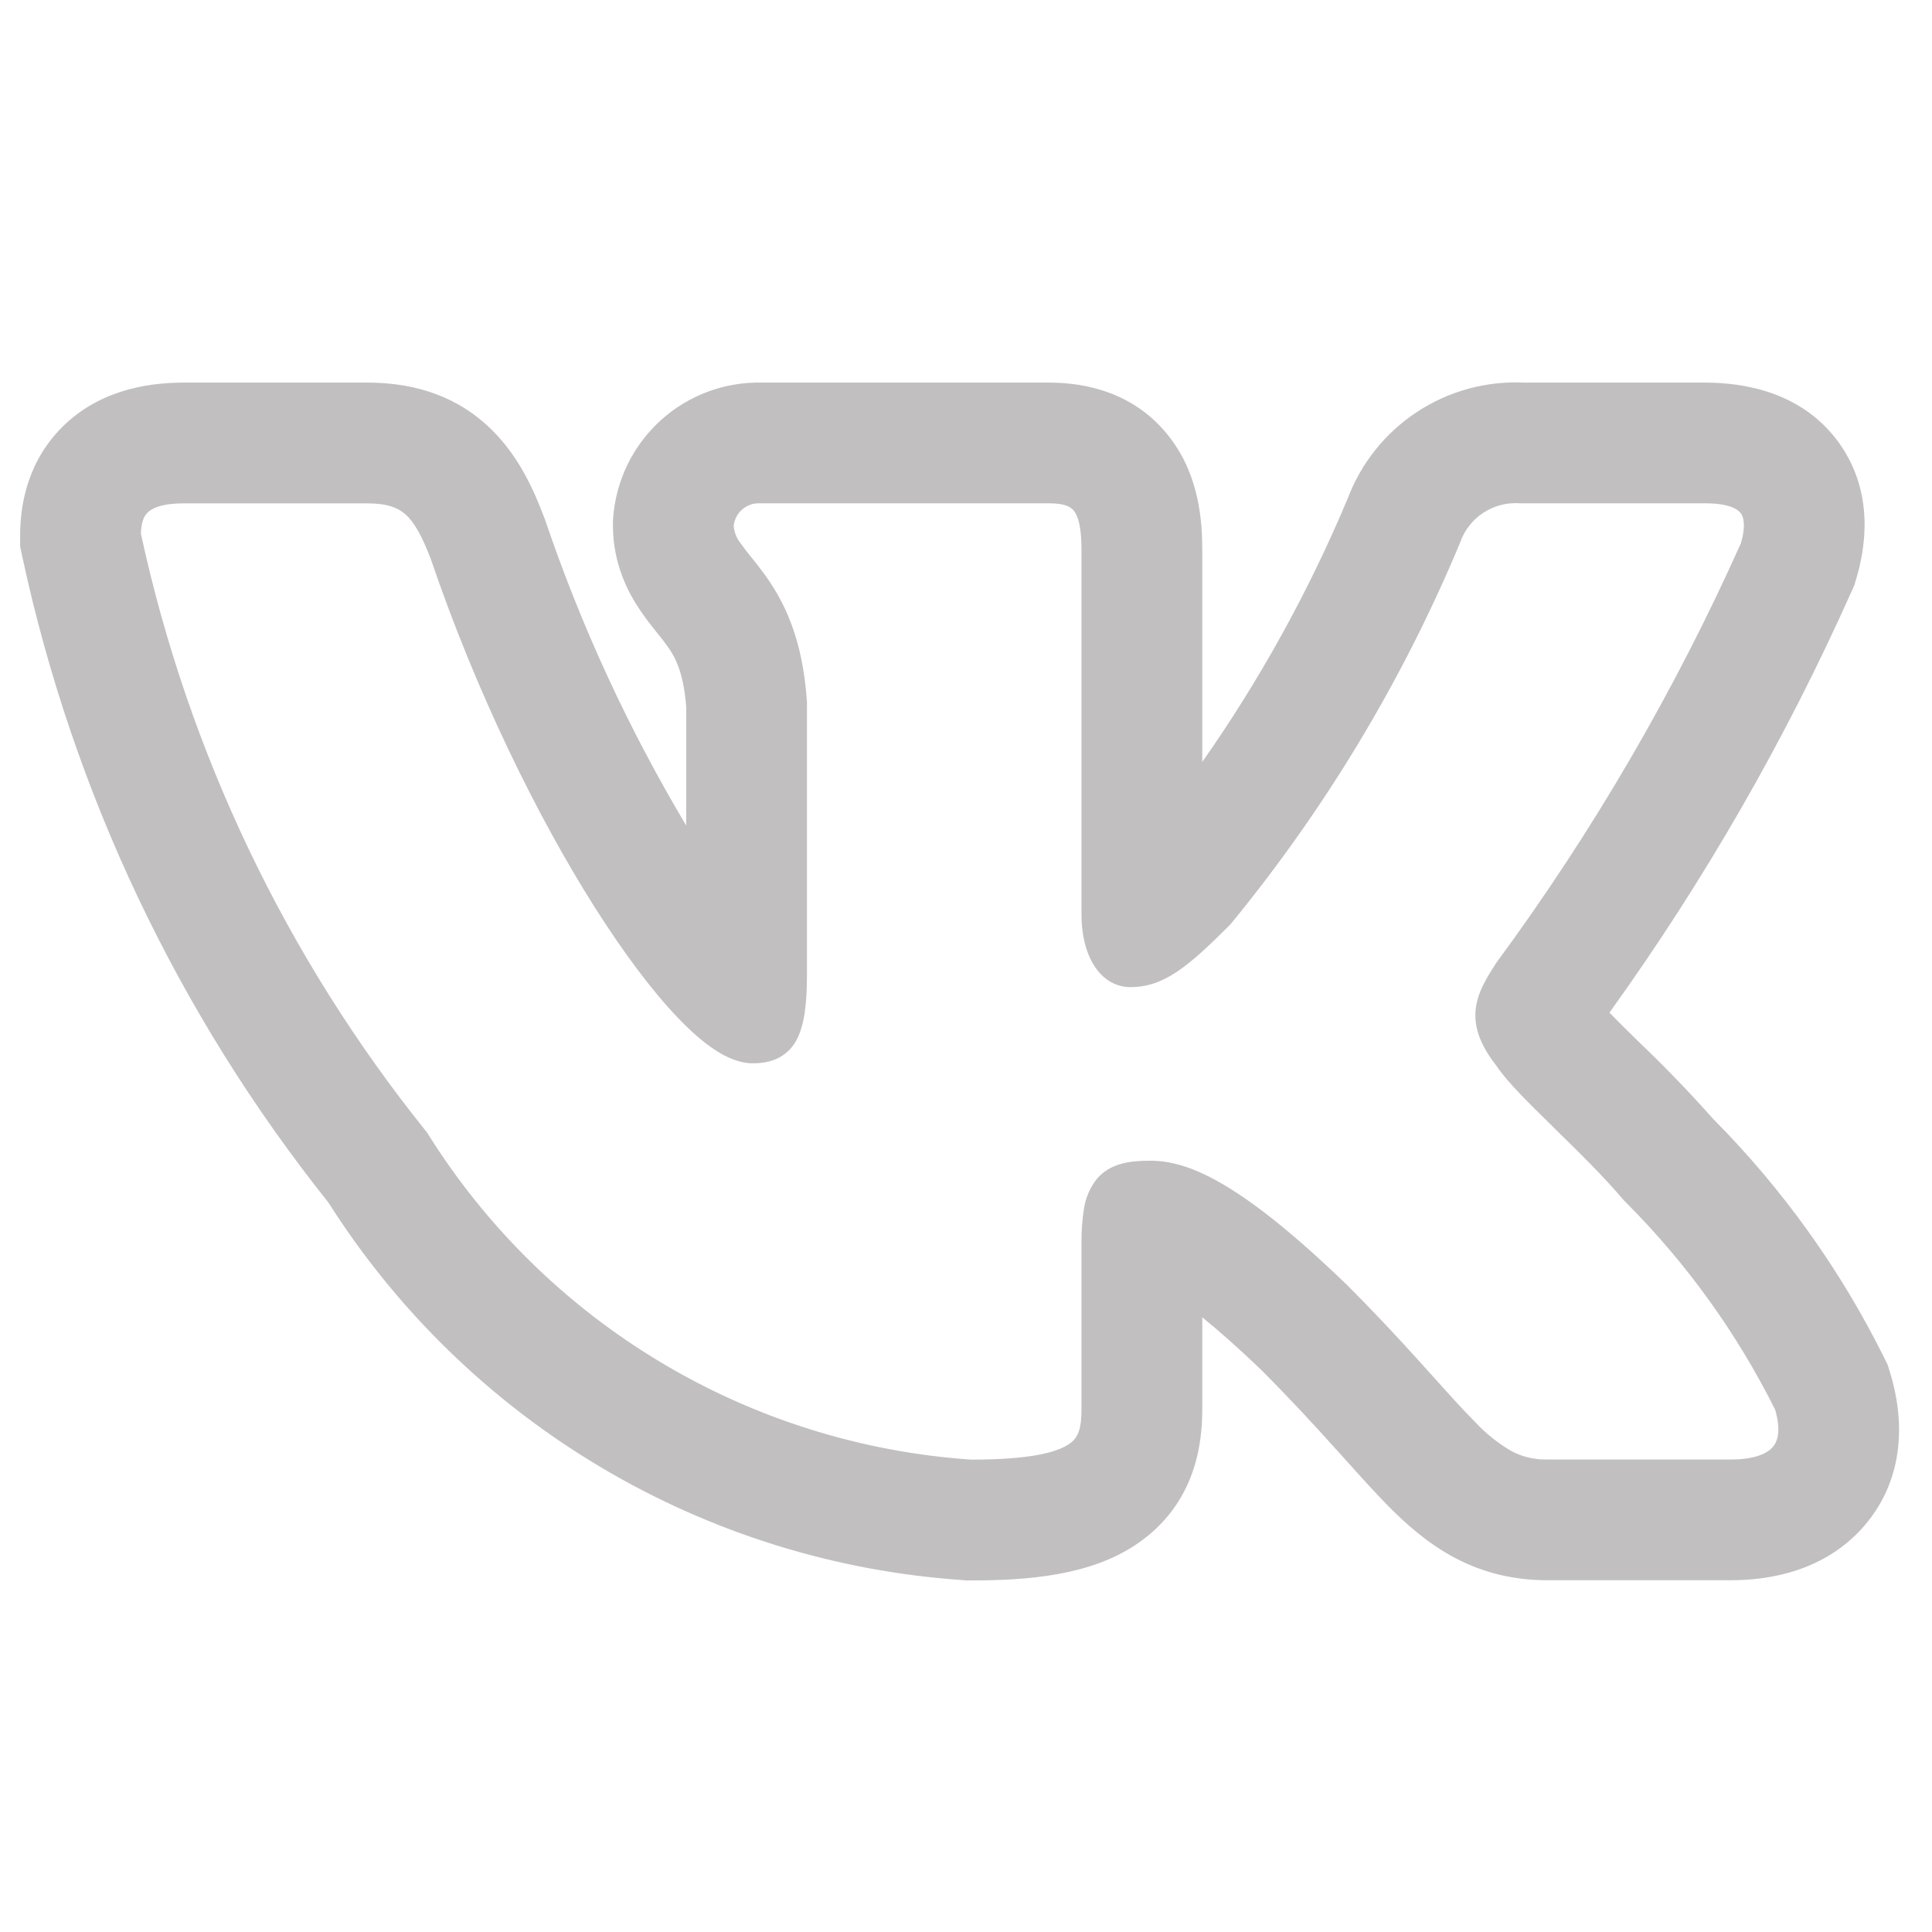 <?xml version="1.0" encoding="UTF-8"?> <svg xmlns="http://www.w3.org/2000/svg" width="28" height="28" viewBox="0 0 28 28" fill="none"><path fill-rule="evenodd" clip-rule="evenodd" d="M27.306 19.675C26.671 18.397 25.835 17.23 24.829 16.217C24.492 15.838 24.14 15.472 23.773 15.121L23.729 15.078C23.593 14.946 23.458 14.812 23.325 14.676C24.7 12.764 25.877 10.716 26.837 8.565L26.875 8.479L26.902 8.388C27.029 7.964 27.174 7.159 26.661 6.431C26.129 5.68 25.278 5.545 24.708 5.545H22.086C21.537 5.519 20.994 5.669 20.535 5.971C20.076 6.273 19.725 6.713 19.531 7.227C18.967 8.571 18.261 9.85 17.424 11.043V7.971C17.424 7.575 17.387 6.91 16.961 6.35C16.452 5.678 15.716 5.545 15.205 5.545H11.045C10.502 5.532 9.975 5.729 9.573 6.094C9.171 6.46 8.926 6.965 8.886 7.507L8.883 7.56V7.612C8.883 8.178 9.107 8.596 9.287 8.858C9.367 8.976 9.452 9.083 9.507 9.151L9.519 9.166C9.577 9.238 9.616 9.286 9.654 9.34C9.757 9.478 9.903 9.692 9.945 10.245V11.964C9.11 10.565 8.425 9.082 7.902 7.54L7.893 7.514L7.883 7.49C7.741 7.117 7.513 6.576 7.057 6.163C6.525 5.679 5.895 5.545 5.322 5.545H2.662C2.083 5.545 1.384 5.68 0.862 6.23C0.35 6.771 0.292 7.42 0.292 7.763V7.919L0.324 8.071C1.06 11.49 2.578 14.693 4.759 17.427C5.756 18.999 7.109 20.314 8.709 21.265C10.309 22.216 12.11 22.777 13.967 22.901L14.015 22.905H14.064C14.911 22.905 15.794 22.831 16.458 22.389C17.353 21.792 17.424 20.876 17.424 20.419V19.091C17.654 19.278 17.939 19.527 18.288 19.863C18.71 20.286 19.046 20.652 19.334 20.972L19.488 21.142C19.712 21.392 19.933 21.638 20.133 21.84C20.385 22.093 20.697 22.372 21.086 22.578C21.51 22.801 21.954 22.902 22.426 22.902H25.087C25.648 22.902 26.452 22.769 27.018 22.114C27.634 21.4 27.587 20.524 27.393 19.895L27.358 19.782L27.306 19.675ZM20.633 19.799C20.271 19.395 19.899 19 19.516 18.616L19.512 18.613C17.929 17.087 17.191 16.822 16.668 16.822C16.389 16.822 16.082 16.852 15.883 17.102C15.794 17.221 15.735 17.361 15.711 17.508C15.684 17.679 15.671 17.852 15.674 18.026V20.419C15.674 20.716 15.625 20.841 15.488 20.932C15.304 21.054 14.914 21.154 14.075 21.154C12.481 21.045 10.936 20.56 9.567 19.738C8.197 18.916 7.043 17.781 6.197 16.426L6.188 16.411L6.176 16.397C4.144 13.87 2.729 10.904 2.042 7.735C2.046 7.583 2.079 7.491 2.133 7.435C2.188 7.376 2.322 7.295 2.662 7.295H5.322C5.617 7.295 5.771 7.36 5.882 7.459C6.006 7.574 6.116 7.766 6.246 8.109C6.9 10.029 7.782 11.826 8.618 13.147C9.036 13.806 9.447 14.355 9.818 14.744C10.003 14.938 10.184 15.099 10.358 15.213C10.524 15.323 10.715 15.41 10.911 15.41C11.013 15.41 11.133 15.398 11.249 15.348C11.374 15.293 11.477 15.198 11.541 15.078C11.661 14.858 11.695 14.535 11.695 14.112V10.176C11.633 9.222 11.345 8.684 11.065 8.303C11.008 8.227 10.95 8.151 10.89 8.078L10.874 8.059C10.825 7.998 10.777 7.936 10.732 7.872C10.675 7.801 10.641 7.714 10.633 7.623C10.642 7.53 10.686 7.444 10.757 7.383C10.827 7.322 10.918 7.29 11.011 7.294H15.205C15.445 7.294 15.526 7.352 15.567 7.407C15.625 7.483 15.674 7.64 15.674 7.971V13.254C15.674 13.882 15.963 14.306 16.384 14.306C16.866 14.306 17.215 14.014 17.824 13.405L17.835 13.393L17.844 13.382C19.21 11.717 20.327 9.861 21.157 7.873L21.162 7.859C21.224 7.684 21.342 7.533 21.498 7.431C21.654 7.329 21.84 7.28 22.026 7.294H24.709C25.073 7.294 25.192 7.387 25.232 7.442C25.272 7.5 25.302 7.625 25.232 7.87C24.273 10.012 23.089 12.046 21.698 13.937L21.688 13.951C21.554 14.157 21.406 14.386 21.385 14.647C21.362 14.929 21.483 15.185 21.697 15.46C21.852 15.689 22.172 16.003 22.498 16.321L22.528 16.352C22.869 16.685 23.239 17.047 23.535 17.397L23.543 17.405L23.552 17.414C24.435 18.296 25.17 19.315 25.727 20.431C25.816 20.735 25.762 20.891 25.692 20.972C25.612 21.065 25.431 21.152 25.088 21.152H22.426C22.244 21.157 22.064 21.115 21.904 21.03C21.708 20.915 21.529 20.772 21.375 20.605C21.208 20.438 21.027 20.237 20.805 19.99L20.633 19.799Z" fill="#C1BFBF"></path></svg> 
